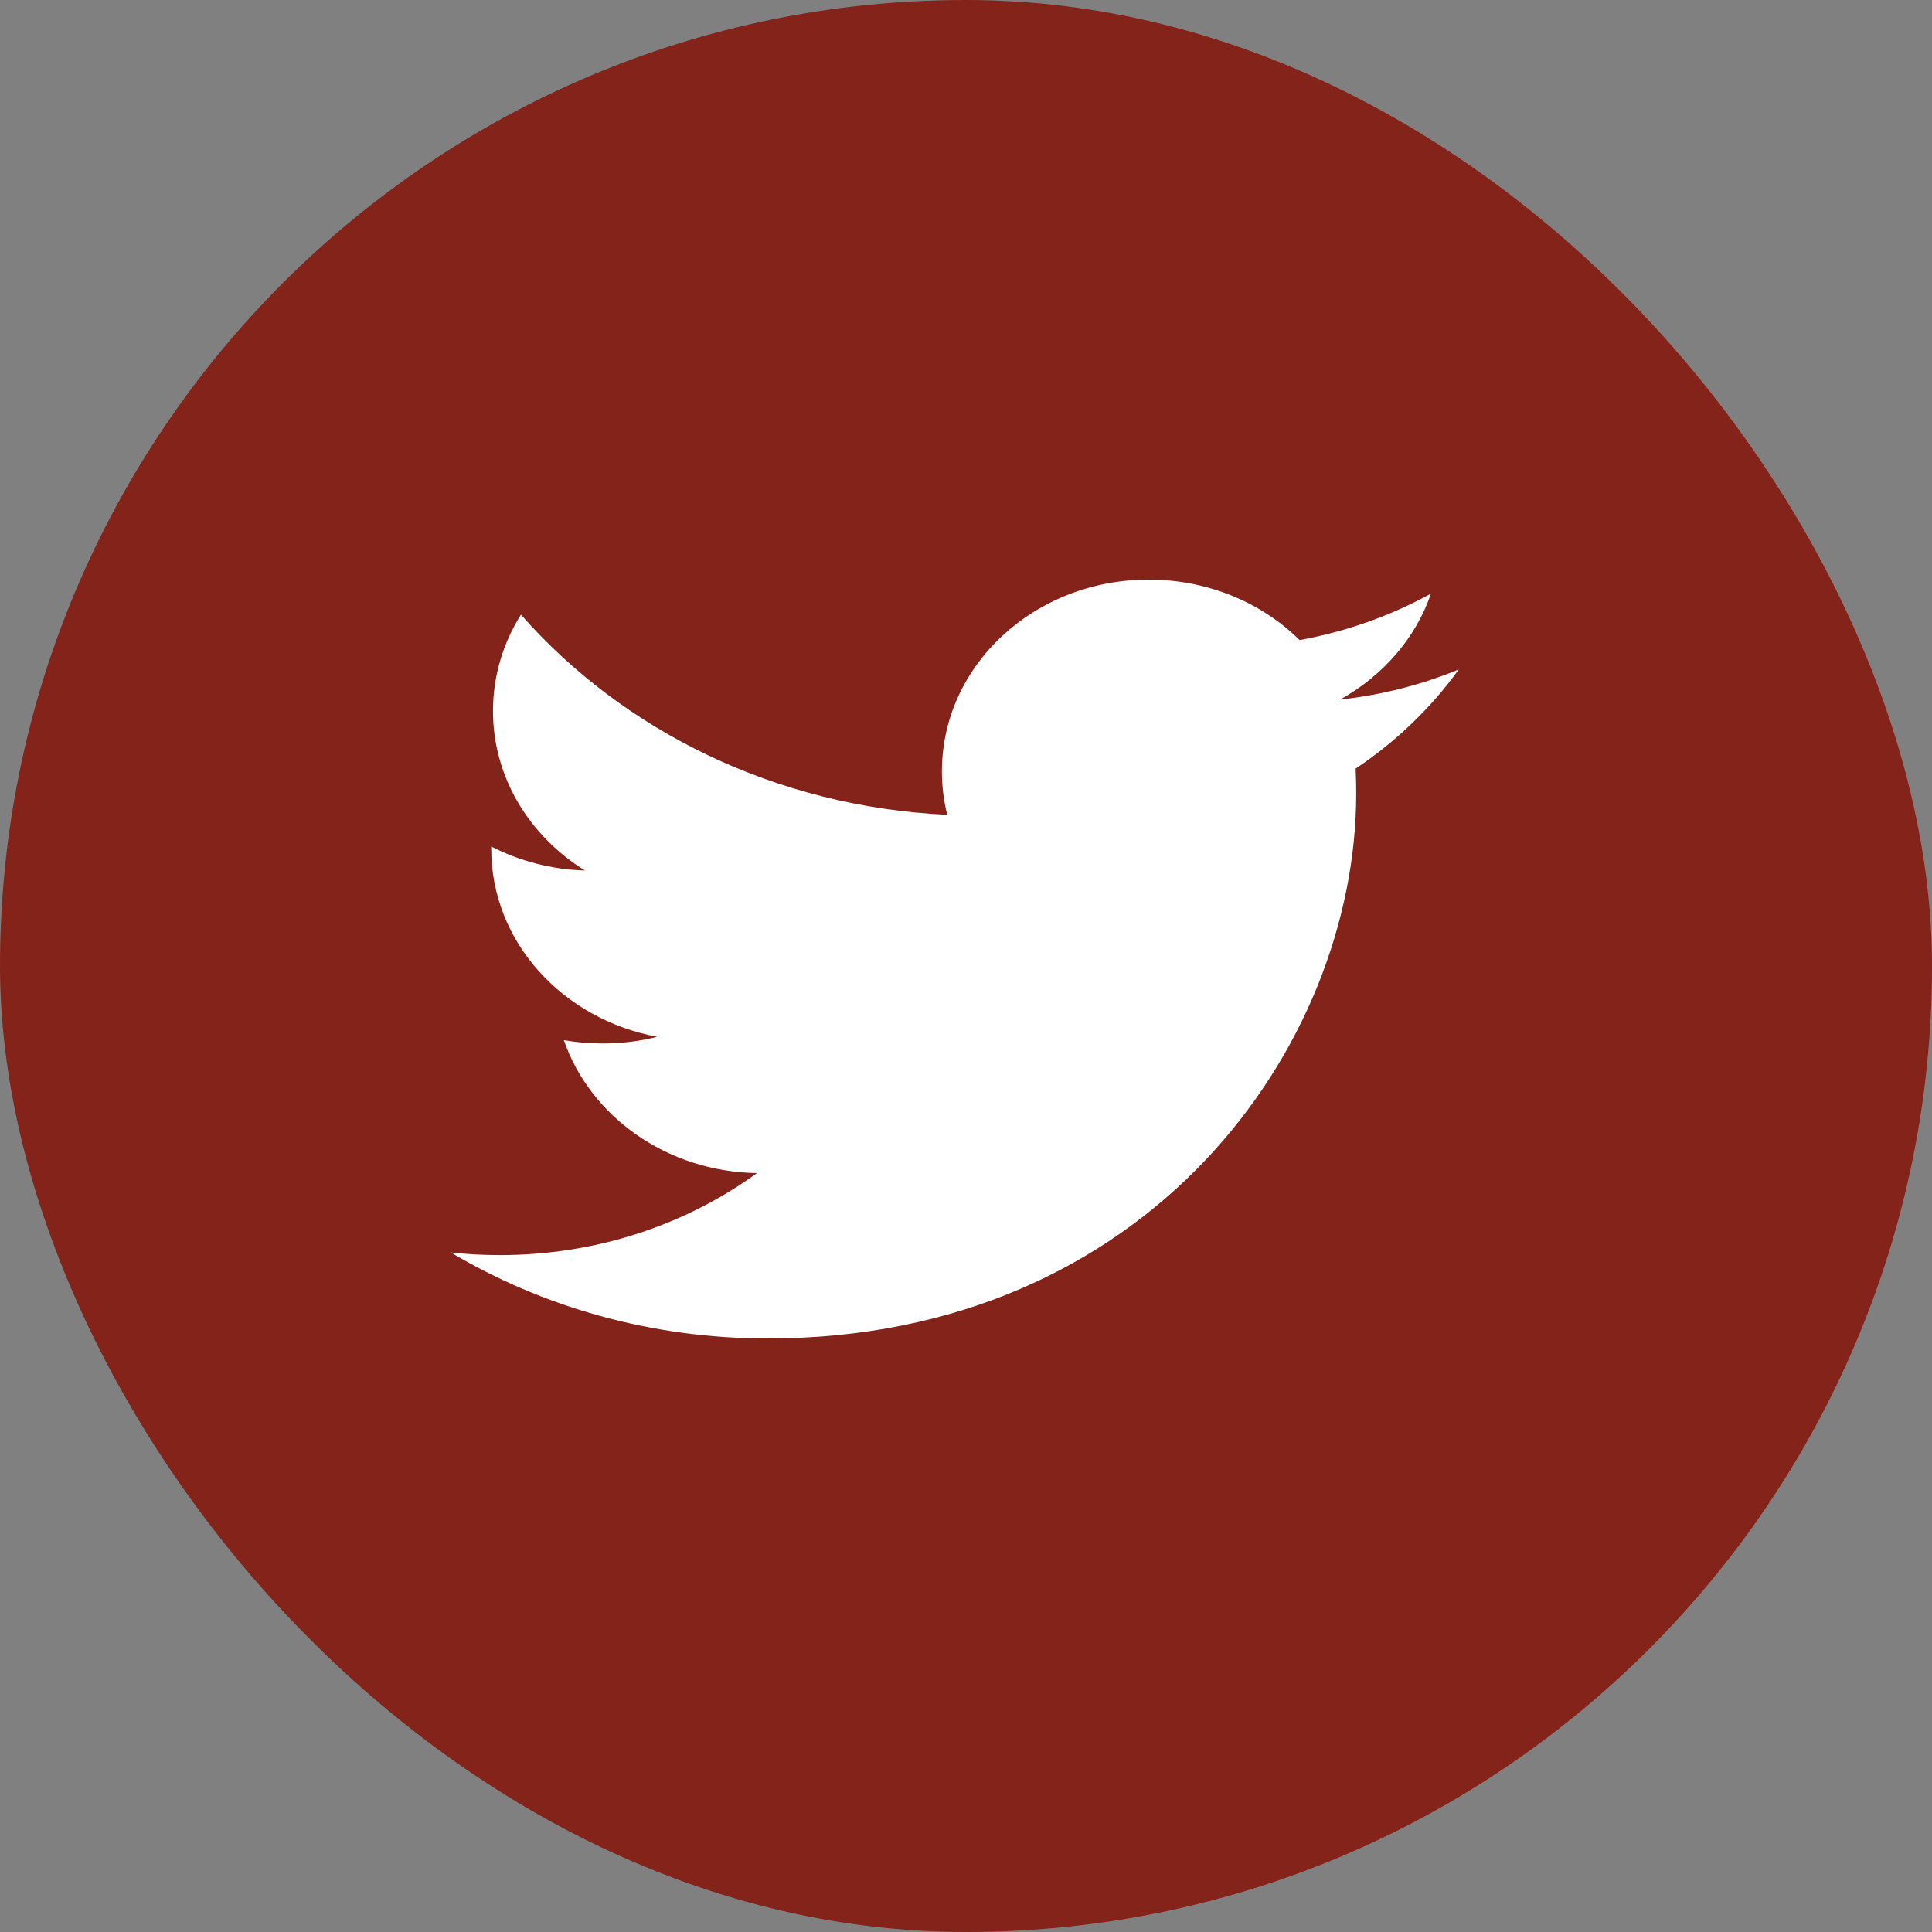 <?xml version="1.0" encoding="UTF-8" standalone="no"?>
<svg width="30px" height="30px" viewBox="0 0 30 30" version="1.1" xmlns="http://www.w3.org/2000/svg" xmlns:xlink="http://www.w3.org/1999/xlink">
    <rect x="0" y="0" width="30" height="30" fill="#808080" stroke="none"/>
    <!-- Generator: Sketch 41.2 (35397) - http://www.bohemiancoding.com/sketch -->
    <title>5797f4edd760570514f0d0d9_soc-tw</title>
    <desc>Created with Sketch.</desc>
    <defs></defs>
    <g id="Page-1" stroke="none" stroke-width="1" fill="none" fill-rule="evenodd">
        <g id="5797f4edd760570514f0d0d9_soc-tw">
            <g id="soc-tw">
                <g id="Symbols">
                    <g id="soc-tw">
                        <rect id="Rectangle-355" fill="#84231A" x="0" y="0" width="30" height="30" rx="15"></rect>
                        <path d="M22.652,10.395 C22.076,10.632 21.457,10.792 20.808,10.863 C21.472,10.495 21.981,9.913 22.22,9.218 C21.599,9.559 20.913,9.806 20.18,9.939 C19.596,9.361 18.76,9 17.836,9 C16.063,9 14.626,10.332 14.626,11.975 C14.626,12.208 14.653,12.435 14.709,12.652 C12.04,12.528 9.674,11.345 8.089,9.544 C7.813,9.984 7.655,10.495 7.655,11.041 C7.655,12.072 8.222,12.983 9.083,13.517 C8.558,13.502 8.062,13.367 7.628,13.145 L7.628,13.182 C7.628,14.624 8.735,15.826 10.205,16.099 C9.936,16.168 9.653,16.203 9.359,16.203 C9.152,16.203 8.95,16.186 8.755,16.151 C9.163,17.332 10.348,18.193 11.754,18.216 C10.655,19.014 9.27,19.489 7.766,19.489 C7.507,19.489 7.251,19.476 7,19.448 C8.421,20.292 10.109,20.784 11.922,20.784 C17.83,20.784 21.059,16.252 21.059,12.32 C21.059,12.191 21.056,12.062 21.05,11.935 C21.678,11.516 22.223,10.991 22.652,10.395" id="Fill-5" fill="#FFFFFF"></path>
                    </g>
                </g>
            </g>
        </g>
    </g>
</svg>